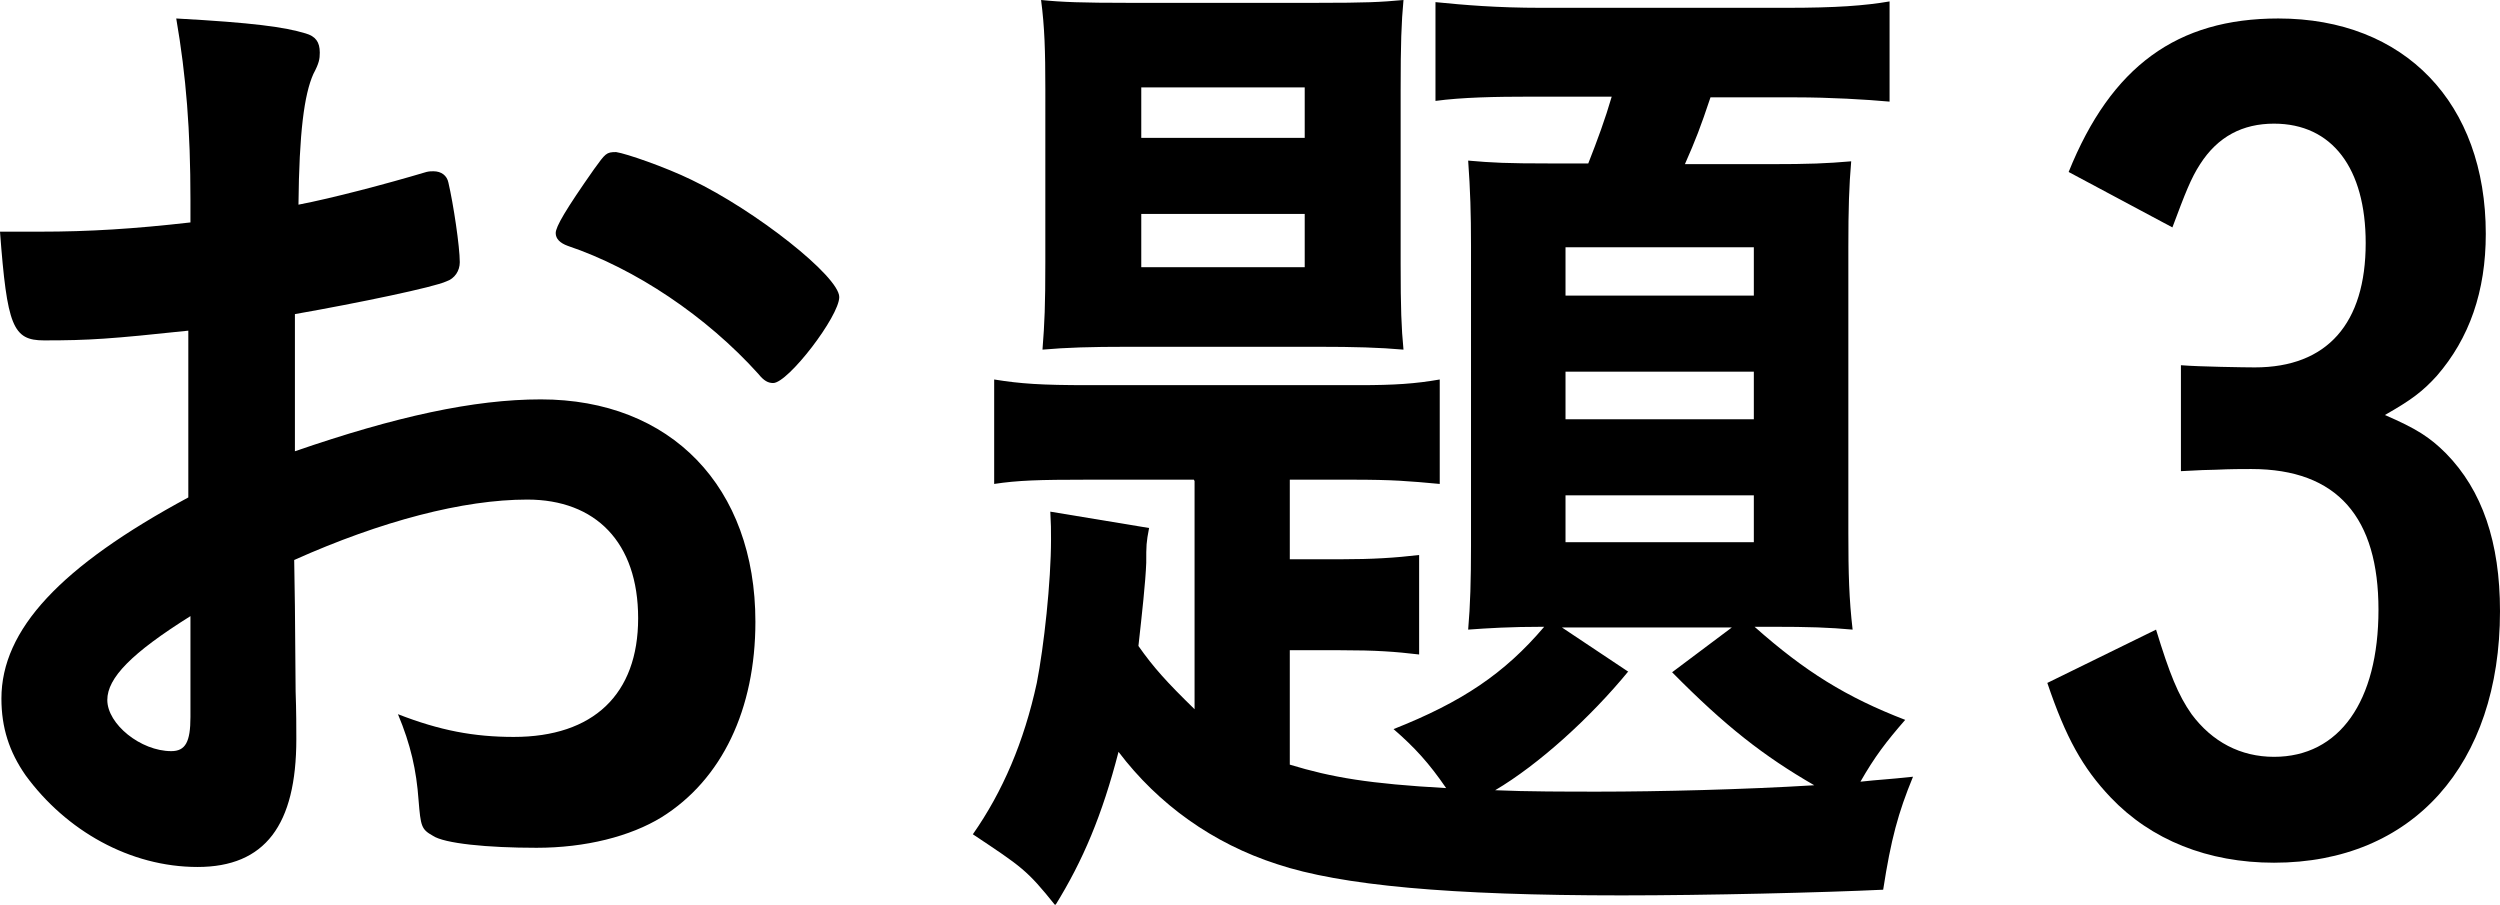 <?xml version="1.0" encoding="UTF-8"?>
<svg id="_レイヤー_1" data-name="レイヤー 1" xmlns="http://www.w3.org/2000/svg" viewBox="0 0 35.18 12.73">
  <defs>
    <style>
      .cls-1 {
        stroke-width: 0px;
      }
    </style>
  </defs>
  <path class="cls-1" d="m2.68,4.65c-1.13.12-1.42.14-2.06.14-.44,0-.52-.2-.62-1.53h.56c.7,0,1.33-.04,2.12-.13v-.32c0-.97-.06-1.74-.2-2.55,1.09.06,1.52.12,1.82.21.14.04.2.12.2.27,0,.09-.01.15-.09.3-.13.29-.2.83-.21,1.84.47-.09,1.23-.29,1.8-.46.04-.01.07-.01.1-.01.11,0,.19.06.21.16.07.3.16.9.16,1.12,0,.12-.07.23-.19.27-.17.08-1.22.3-2.13.46v1.93c1.42-.49,2.52-.73,3.46-.73,1.83,0,3.02,1.23,3.02,3.13,0,1.23-.47,2.22-1.32,2.75-.44.27-1.07.43-1.76.43s-1.3-.06-1.46-.17c-.16-.09-.17-.13-.2-.5-.03-.42-.11-.78-.29-1.21.59.23,1.07.32,1.63.32,1.12,0,1.75-.6,1.75-1.67s-.6-1.67-1.56-1.67c-.9,0-2.05.3-3.28.85q0,.06.01.65.01.99.01,1.2c.01.27.01.54.01.67,0,1.21-.44,1.8-1.39,1.8s-1.85-.51-2.42-1.29c-.23-.33-.34-.67-.34-1.08,0-.97.83-1.86,2.63-2.83v-2.37Zm0,4.02c-.83.52-1.17.87-1.17,1.18,0,.34.47.72.9.72.2,0,.27-.13.27-.48v-1.42Zm7.99-3.41c-.73-.81-1.73-1.48-2.68-1.8-.11-.04-.17-.1-.17-.18,0-.09.14-.33.54-.9.16-.22.17-.24.31-.24.14.02.69.21,1.06.39.9.43,2.08,1.36,2.08,1.65,0,.27-.72,1.21-.93,1.21-.07,0-.13-.03-.21-.13Z"/>
  <path class="cls-1" d="m16.8,6.75h-1.49c-.7,0-.99.01-1.32.06v-1.47c.37.06.66.08,1.32.08h3.82c.49,0,.79-.02,1.13-.08v1.47c-.44-.04-.64-.06-1.25-.06h-.86v1.12h.72c.44,0,.76-.02,1.1-.06v1.4c-.34-.04-.6-.06-1.12-.06h-.7v1.61c.59.18,1.12.27,2.2.33-.24-.35-.44-.57-.74-.83.96-.38,1.56-.78,2.12-1.44-.49,0-.79.02-1.07.04.03-.34.04-.7.04-1.18V3.46c0-.46-.01-.78-.04-1.2.34.03.54.04,1.15.04h.54c.13-.33.24-.63.33-.94h-1.12c-.53,0-.99.01-1.36.06V.03c.4.04.86.08,1.49.08h3.45c.7,0,1.1-.03,1.45-.09v1.41c-.33-.03-.84-.06-1.32-.06h-1.2c-.14.42-.21.6-.36.94h1.19c.57,0,.8-.01,1.15-.04-.03.35-.04.66-.04,1.21v4.02c0,.57.01.93.06,1.36-.33-.03-.6-.04-1.15-.04h-.23c.71.63,1.29.99,2.12,1.31-.27.31-.43.52-.63.87.27-.03.37-.03.74-.07-.21.51-.31.88-.42,1.59-.84.04-2.49.08-3.68.08-2.42,0-3.95-.14-4.85-.44-.9-.29-1.67-.84-2.23-1.58-.23.89-.5,1.53-.89,2.16-.4-.5-.47-.54-1.16-1,.42-.6.72-1.3.9-2.13.1-.51.2-1.42.2-2.02,0-.14,0-.21-.01-.39l1.39.23c-.04.21-.04.24-.04.49-.01.27-.06.72-.11,1.17.21.3.4.51.79.89v-3.21Zm-2.09-5.5c0-.53-.01-.87-.06-1.25.29.03.59.04,1.22.04h2.66c.69,0,.9-.01,1.22-.04-.03.32-.04.62-.04,1.26v2.45c0,.63.01.9.04,1.21-.34-.03-.69-.04-1.2-.04h-2.68c-.52,0-.86.01-1.2.04.03-.38.04-.62.04-1.23V1.25Zm1.35.69h2.3v-.71h-2.3v.71Zm0,1.82h2.3v-.75h-2.3v.75Zm6.86,5.68c-.54.66-1.27,1.32-1.88,1.68.44.02,1.02.02,1.46.02.83,0,2.06-.03,3.03-.09-.71-.41-1.25-.83-2-1.59l.84-.63h-2.39l.93.62Zm-.89-5.28h2.65v-.68h-2.65v.68Zm0,1.74h2.65v-.67h-2.65v.67Zm0,1.73h2.65v-.66h-2.65v.66Z"/>
  <path class="cls-1" d="m30.7,5.14c.24.02.9.03,1.03.03,1.02,0,1.56-.62,1.56-1.75,0-1.05-.47-1.68-1.29-1.68-.44,0-.79.18-1.04.57-.13.2-.21.41-.39.89l-1.46-.78c.6-1.49,1.53-2.16,2.95-2.16,1.78,0,2.92,1.19,2.92,3.03,0,.81-.23,1.47-.69,2-.2.22-.36.34-.73.55.44.19.63.31.86.54.51.52.76,1.25.76,2.22,0,2.16-1.23,3.54-3.18,3.54-.93,0-1.73-.32-2.3-.92-.39-.41-.63-.84-.89-1.61l1.53-.75c.19.62.31.92.5,1.19.29.39.69.6,1.16.6.92,0,1.47-.78,1.47-2.07s-.57-1.98-1.79-1.98c-.13,0-.29,0-.5.01q-.13,0-.49.02v-1.49Z"/>
</svg>
